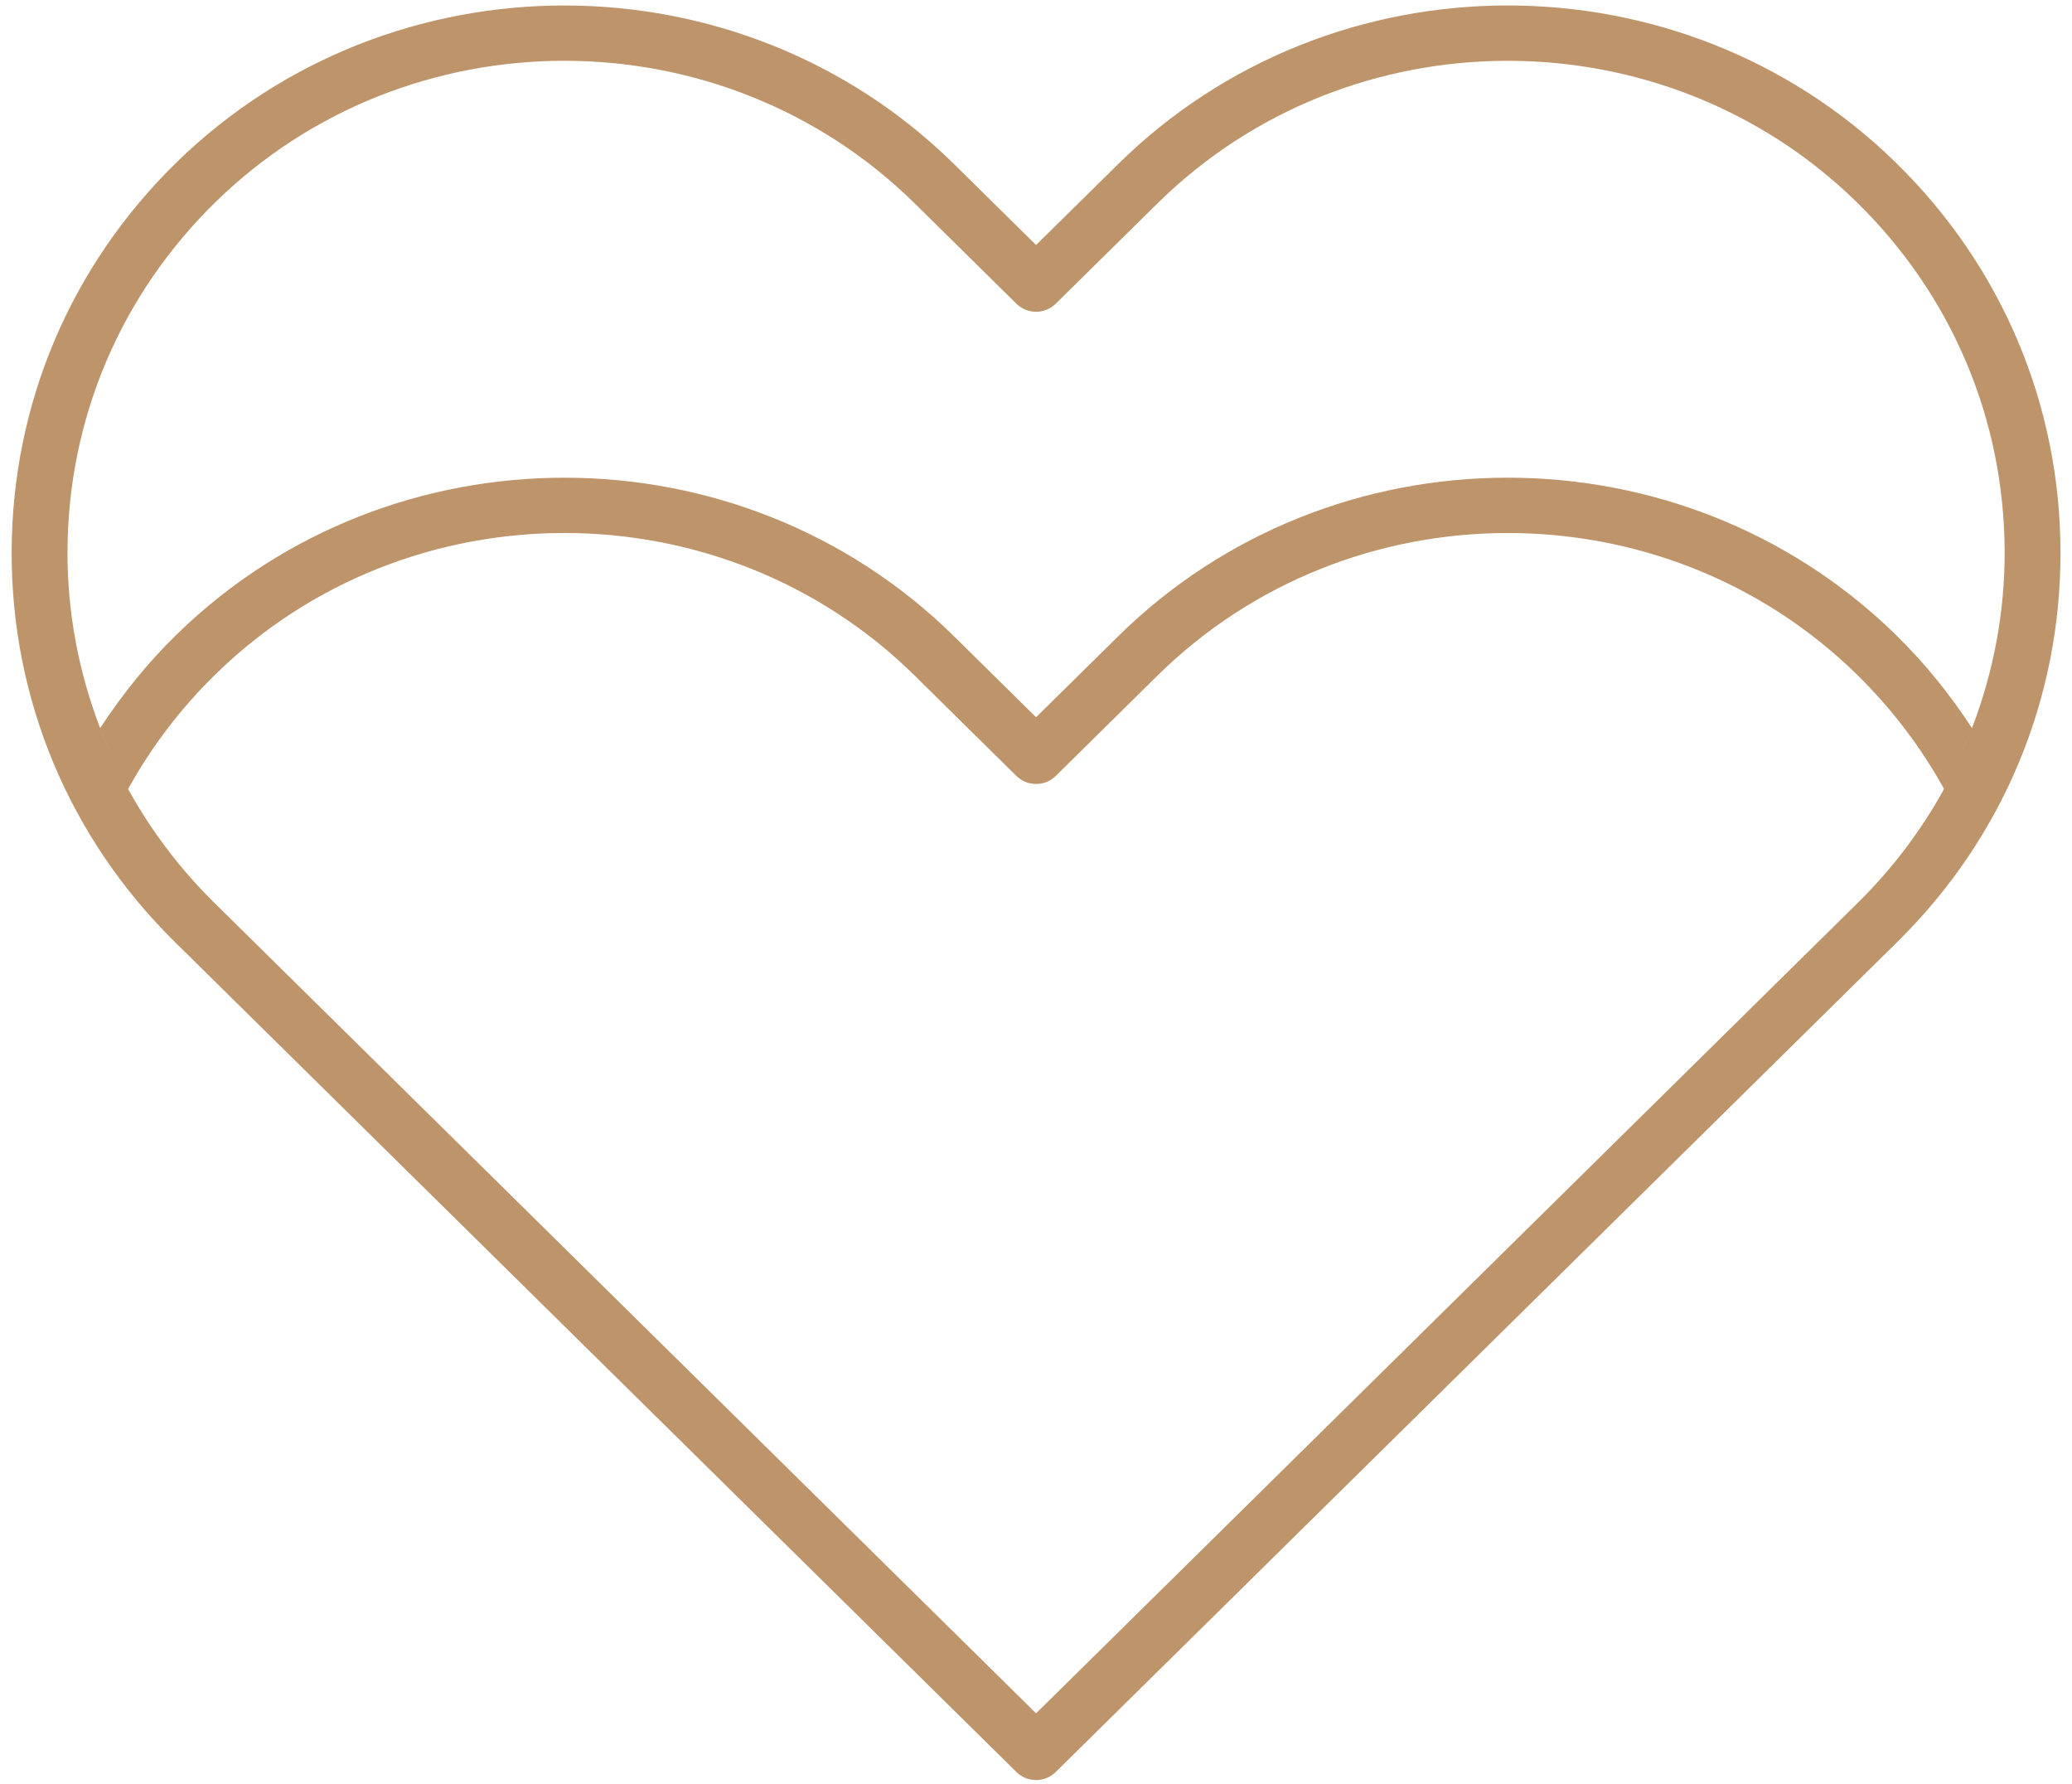 <svg xmlns="http://www.w3.org/2000/svg" xmlns:xlink="http://www.w3.org/1999/xlink" width="79px" height="68px"><path fill-rule="evenodd" fill="rgb(190, 148, 107)" d="M72.346,35.899 L40.253,67.545 C40.046,67.750 39.774,67.853 39.503,67.853 C39.231,67.853 38.960,67.750 38.752,67.545 L6.659,35.899 C2.637,31.934 0.430,26.651 0.444,21.027 C0.459,15.402 2.694,10.131 6.736,6.185 C14.929,-1.811 28.227,-1.779 36.381,6.261 L39.503,9.339 L42.626,6.261 C50.777,-1.780 64.076,-1.812 72.270,6.185 C72.270,6.186 72.270,6.186 72.270,6.186 C76.312,10.132 78.547,15.403 78.561,21.028 C78.575,26.652 76.368,31.934 72.346,35.899 ZM75.187,27.755 C75.056,28.099 74.911,28.438 74.762,28.774 C74.914,28.439 75.056,28.099 75.187,27.755 ZM74.494,29.335 C74.373,29.583 74.256,29.833 74.123,30.075 C74.256,29.833 74.371,29.583 74.494,29.335 ZM8.161,34.402 L39.503,65.309 L70.845,34.402 C72.162,33.104 73.255,31.646 74.122,30.076 C73.241,28.480 72.121,27.003 70.776,25.690 C63.410,18.500 51.455,18.531 44.127,25.757 L40.253,29.577 C39.839,29.986 39.167,29.986 38.752,29.577 L34.879,25.757 C31.202,22.132 26.360,20.317 21.518,20.317 C16.709,20.317 11.900,22.107 8.230,25.690 C6.884,27.003 5.765,28.480 4.884,30.076 C5.750,31.646 6.844,33.104 8.161,34.402 ZM4.883,30.075 C4.750,29.833 4.633,29.584 4.512,29.336 C4.635,29.583 4.750,29.833 4.883,30.075 ZM4.243,28.773 C4.094,28.437 3.950,28.099 3.819,27.756 C3.950,28.100 4.092,28.438 4.243,28.773 ZM70.776,7.690 C63.410,0.501 51.455,0.531 44.127,7.757 L40.253,11.577 C39.839,11.986 39.167,11.986 38.752,11.577 L34.879,7.757 C31.202,4.133 26.360,2.317 21.518,2.317 C16.709,2.317 11.900,4.107 8.230,7.690 C4.596,11.237 2.586,15.975 2.573,21.032 C2.567,23.370 3.006,25.635 3.818,27.755 C4.652,26.480 5.617,25.278 6.736,24.185 C14.929,16.189 28.227,16.221 36.381,24.261 L39.503,27.340 L42.626,24.261 C50.777,16.220 64.076,16.188 72.270,24.185 C72.270,24.186 72.270,24.186 72.270,24.186 C73.389,25.278 74.354,26.480 75.187,27.755 C75.999,25.636 76.438,23.371 76.432,21.033 C76.419,15.976 74.410,11.238 70.776,7.690 Z"></path></svg>